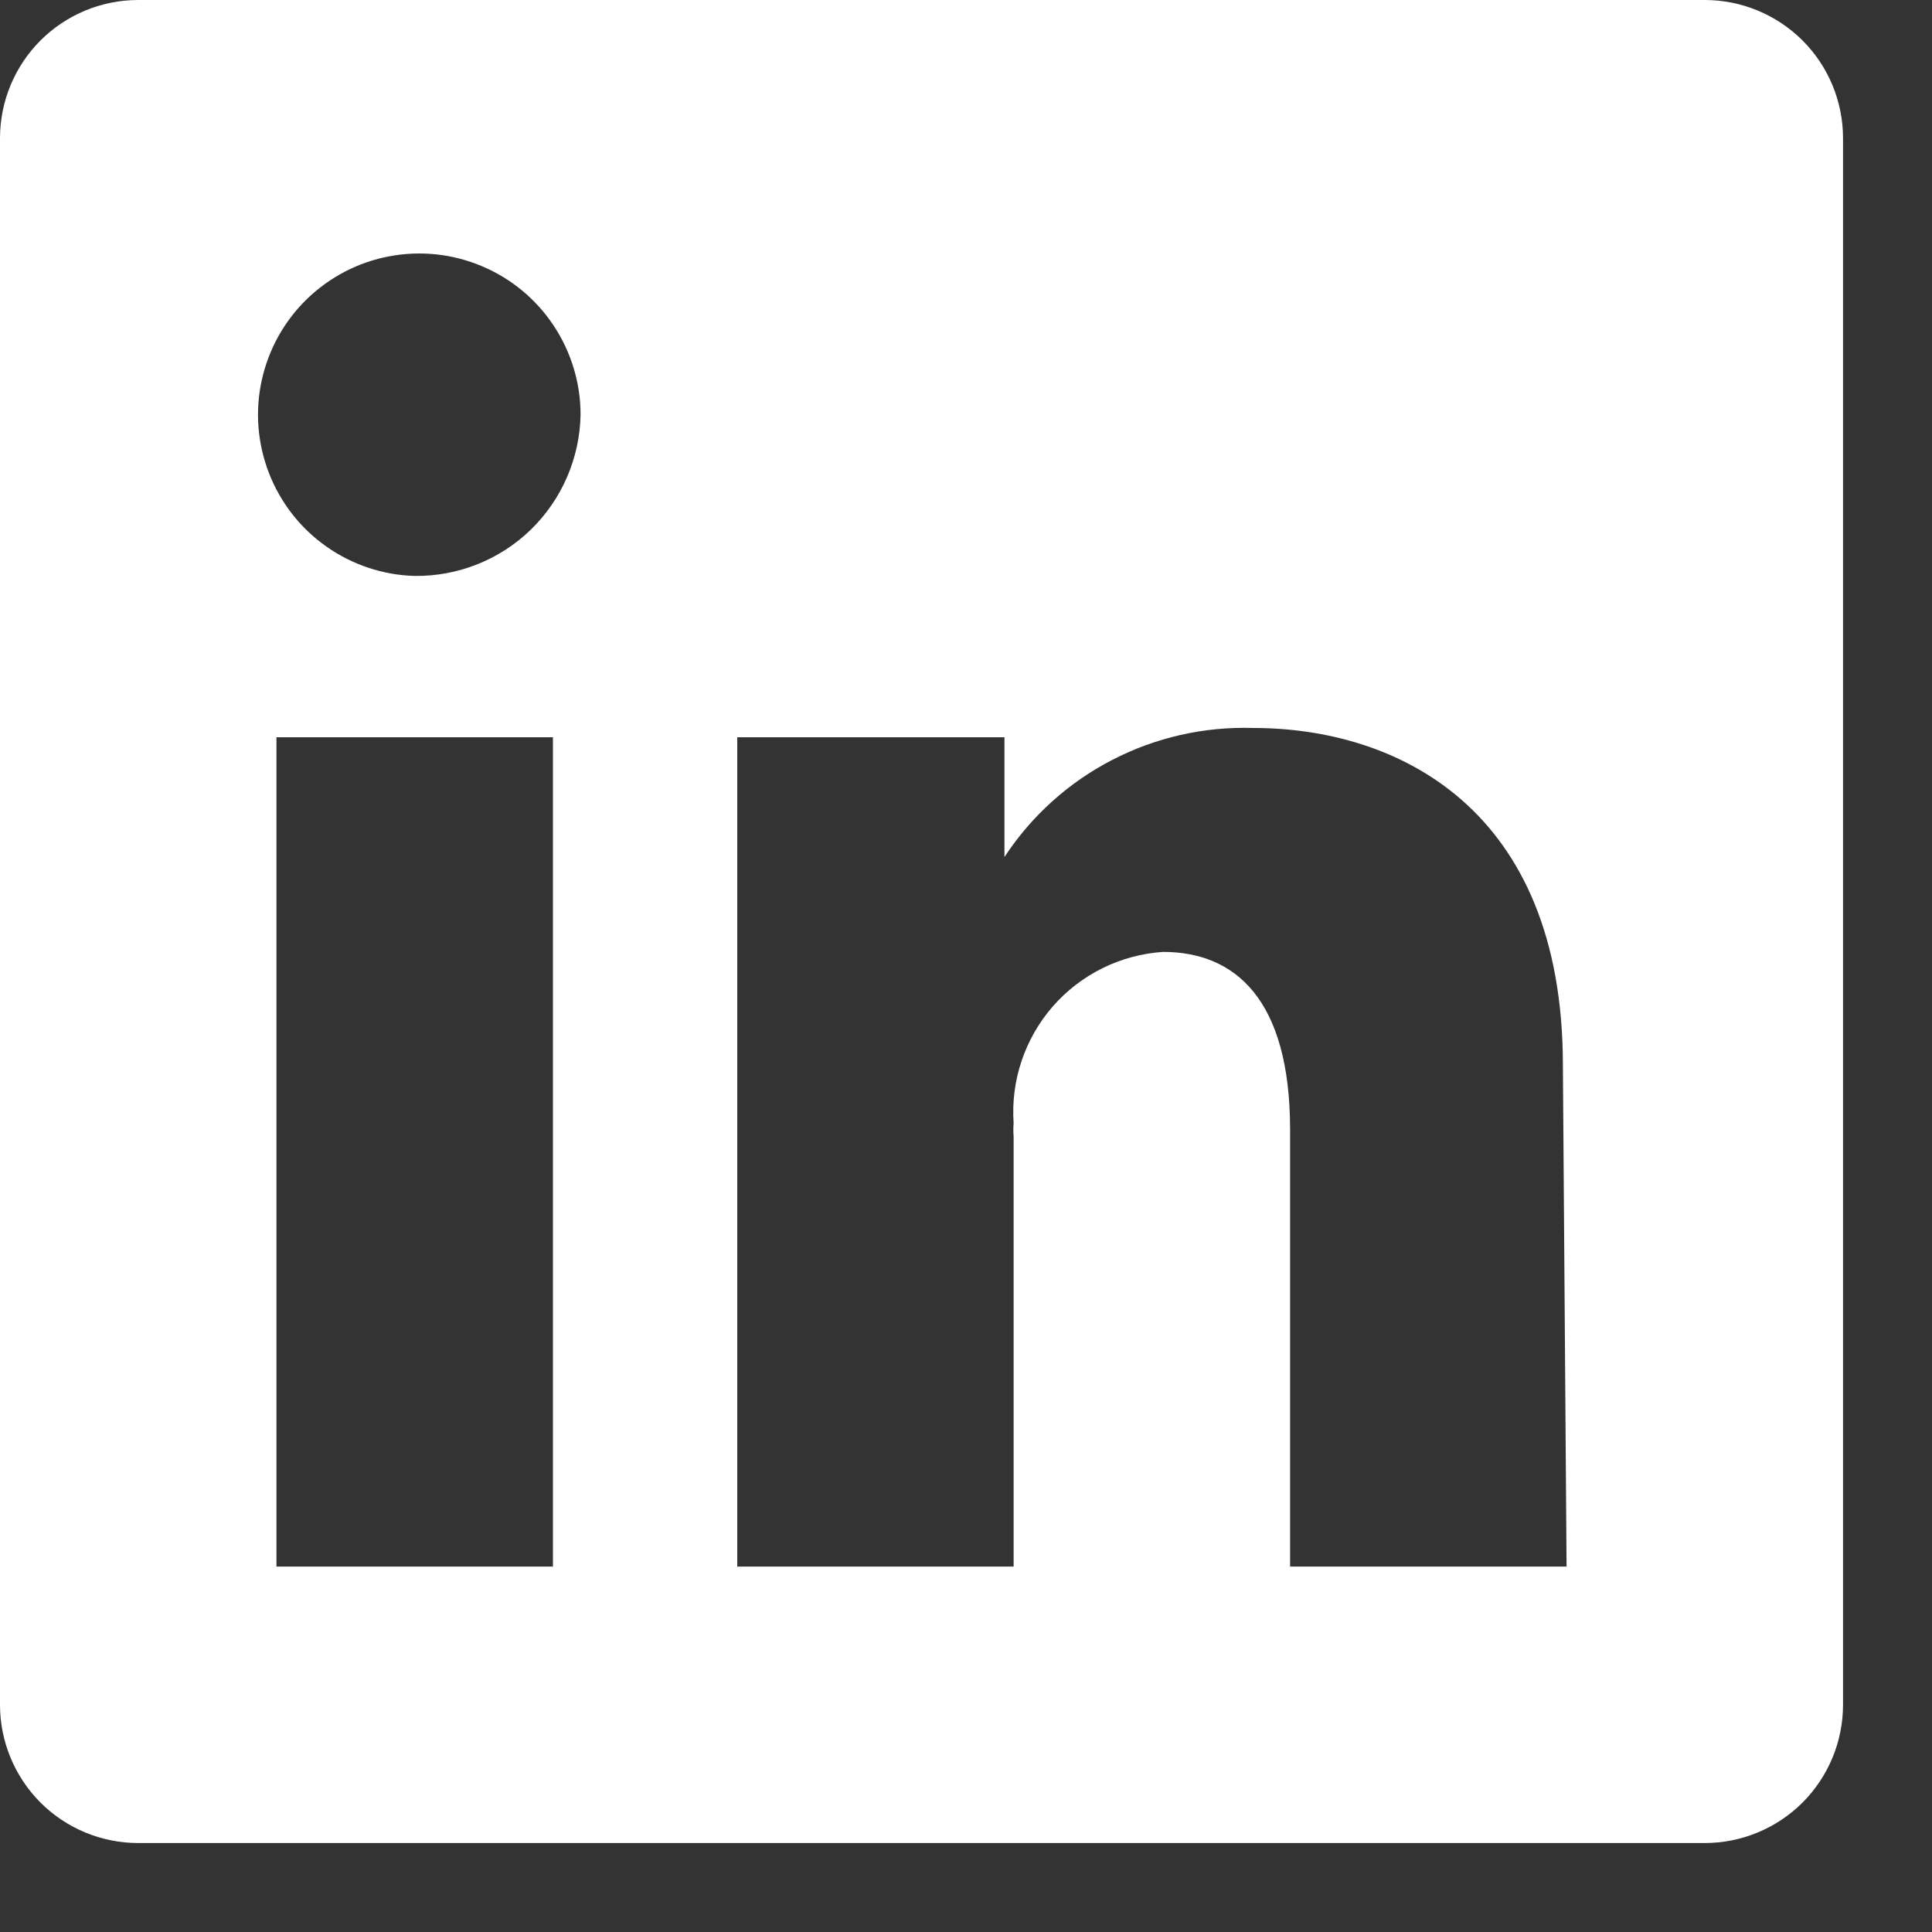 <svg width="20" height="20" viewBox="0 0 20 20" fill="none" xmlns="http://www.w3.org/2000/svg">
<rect x="0" y="0" width="20" height="20" fill="#333333" stroke="none"/>
<path d="M17.648 0H1.431C1.051 0 0.687 0.151 0.419 0.419C0.151 0.687 0 1.051 0 1.431V17.648C0 18.027 0.151 18.391 0.419 18.66C0.687 18.928 1.051 19.079 1.431 19.079H17.648C18.027 19.079 18.391 18.928 18.66 18.66C18.928 18.391 19.079 18.027 19.079 17.648V1.431C19.079 1.051 18.928 0.687 18.66 0.419C18.391 0.151 18.027 0 17.648 0ZM5.724 16.217H2.862V7.632H5.724V16.217ZM4.293 5.962C3.965 5.953 3.647 5.847 3.379 5.658C3.11 5.469 2.904 5.205 2.785 4.899C2.666 4.593 2.639 4.259 2.709 3.939C2.779 3.618 2.941 3.325 3.177 3.096C3.412 2.868 3.709 2.713 4.032 2.653C4.354 2.592 4.688 2.628 4.99 2.756C5.292 2.883 5.55 3.097 5.731 3.37C5.913 3.644 6.01 3.965 6.01 4.293C6.002 4.741 5.817 5.169 5.496 5.482C5.174 5.795 4.741 5.967 4.293 5.962ZM16.217 16.217H13.355V11.695C13.355 10.341 12.783 9.854 12.039 9.854C11.821 9.869 11.607 9.926 11.412 10.023C11.216 10.12 11.041 10.255 10.897 10.42C10.754 10.585 10.644 10.777 10.575 10.984C10.505 11.191 10.478 11.411 10.493 11.629C10.489 11.673 10.489 11.718 10.493 11.762V16.217H7.632V7.632H10.398V8.872C10.677 8.447 11.06 8.101 11.511 7.868C11.962 7.634 12.466 7.52 12.974 7.536C14.452 7.536 16.179 8.357 16.179 11.028L16.217 16.217Z" fill="white"/>
</svg>

